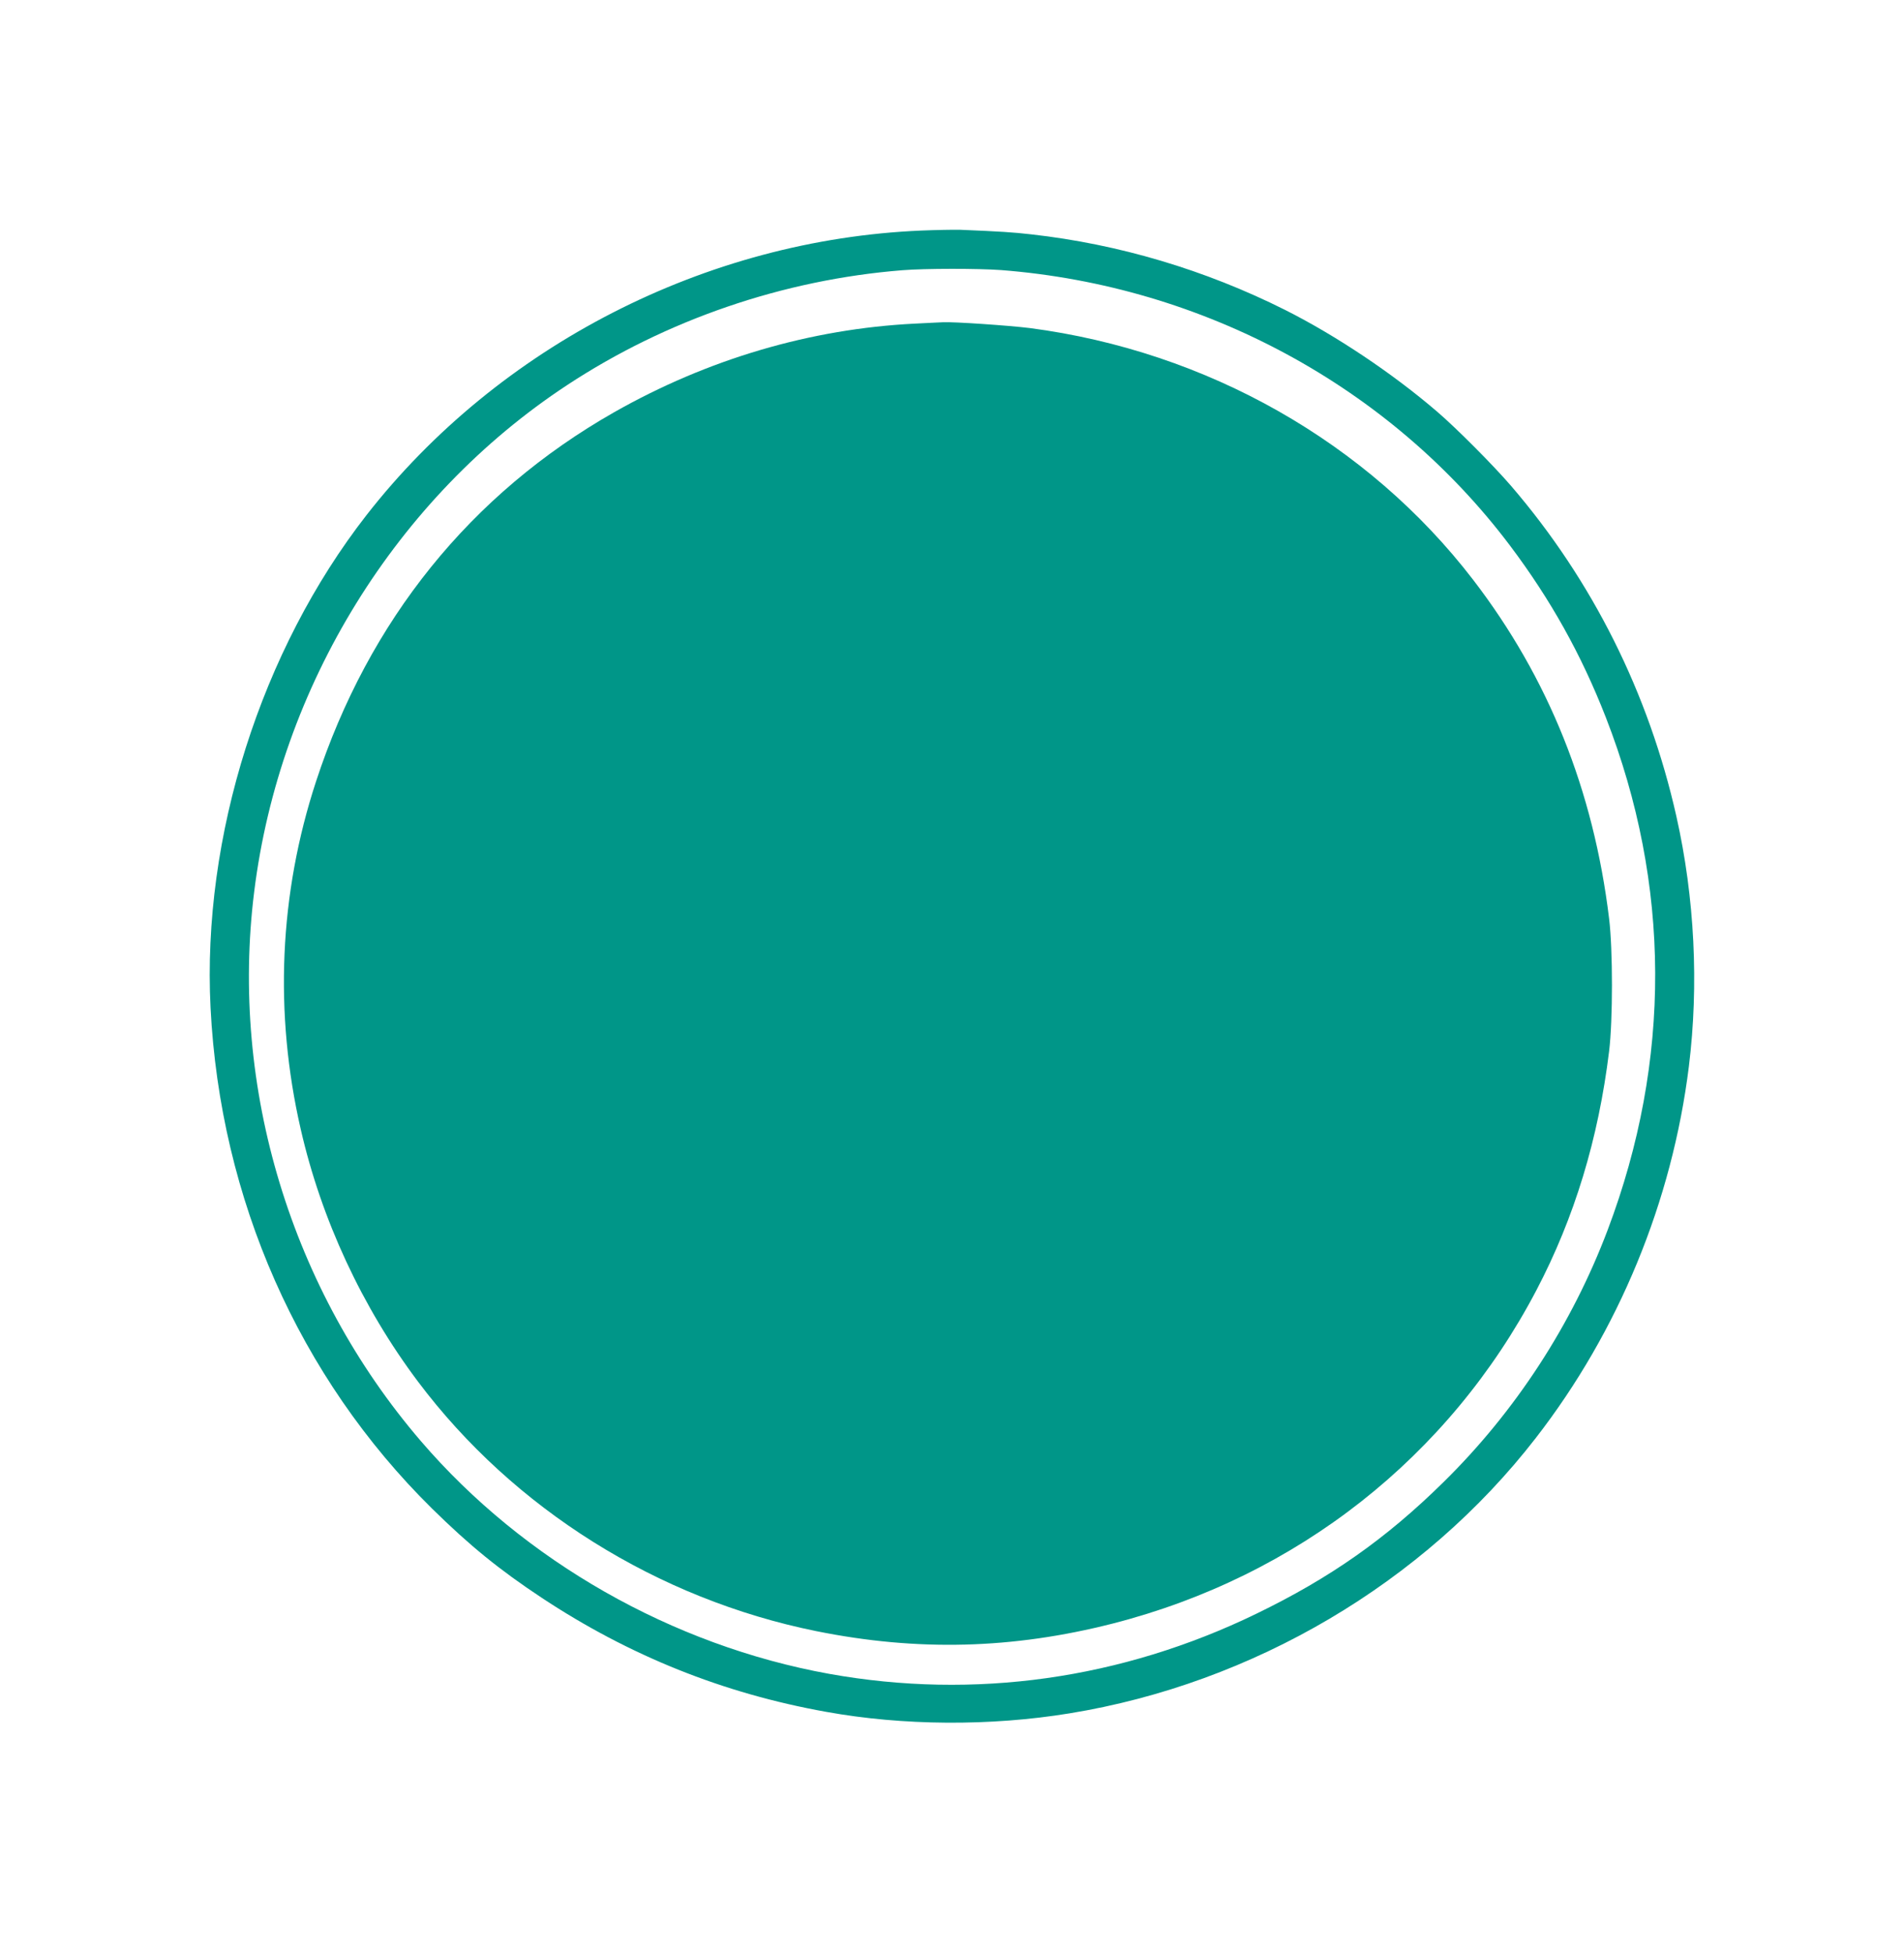 <?xml version="1.0" standalone="no"?>
<!DOCTYPE svg PUBLIC "-//W3C//DTD SVG 20010904//EN"
 "http://www.w3.org/TR/2001/REC-SVG-20010904/DTD/svg10.dtd">
<svg version="1.0" xmlns="http://www.w3.org/2000/svg"
 width="1248pt" height="1280pt" viewBox="0 0 1248 1280"
 preserveAspectRatio="xMidYMid meet">
<g transform="translate(0,1280) scale(0.1,-0.1)"
fill="#009688" stroke="none">
<path d="M6040 11289 c-1413 -59 -2771 -755 -3637 -1864 -693 -889 -1079
-2107 -1023 -3228 63 -1255 579 -2423 1451 -3283 247 -243 442 -402 722 -587
572 -378 1186 -625 1862 -746 503 -91 1075 -95 1595 -10 1204 196 2321 855
3056 1804 544 701 894 1551 1004 2436 66 535 38 1106 -82 1639 -181 806 -550
1545 -1083 2165 -118 137 -359 379 -485 487 -292 251 -665 500 -997 667 -525
263 -1091 431 -1663 495 -121 14 -203 19 -465 30 -44 1 -159 -1 -255 -5z m521
-259 c1329 -103 2552 -765 3336 -1805 267 -355 467 -713 628 -1125 428 -1097
432 -2251 13 -3360 -235 -622 -606 -1192 -1079 -1656 -374 -368 -739 -625
-1224 -860 -884 -429 -1848 -565 -2800 -394 -1029 186 -2001 739 -2676 1525
-851 991 -1253 2316 -1093 3600 167 1347 931 2584 2051 3321 650 428 1418 691
2198 753 150 12 493 12 646 1z"/>
<path d="M5996 10679 c-684 -34 -1358 -233 -1971 -581 -940 -535 -1608 -1363
-1954 -2421 -241 -736 -275 -1515 -100 -2277 135 -591 403 -1168 769 -1655
626 -833 1568 -1424 2610 -1635 664 -134 1287 -118 1945 50 1209 310 2203
1092 2776 2185 249 475 406 992 476 1565 25 203 25 667 0 870 -102 841 -398
1578 -891 2220 -691 900 -1745 1498 -2906 1650 -137 17 -502 42 -570 38 -14 0
-97 -5 -184 -9z"/>
</g>
</svg>
